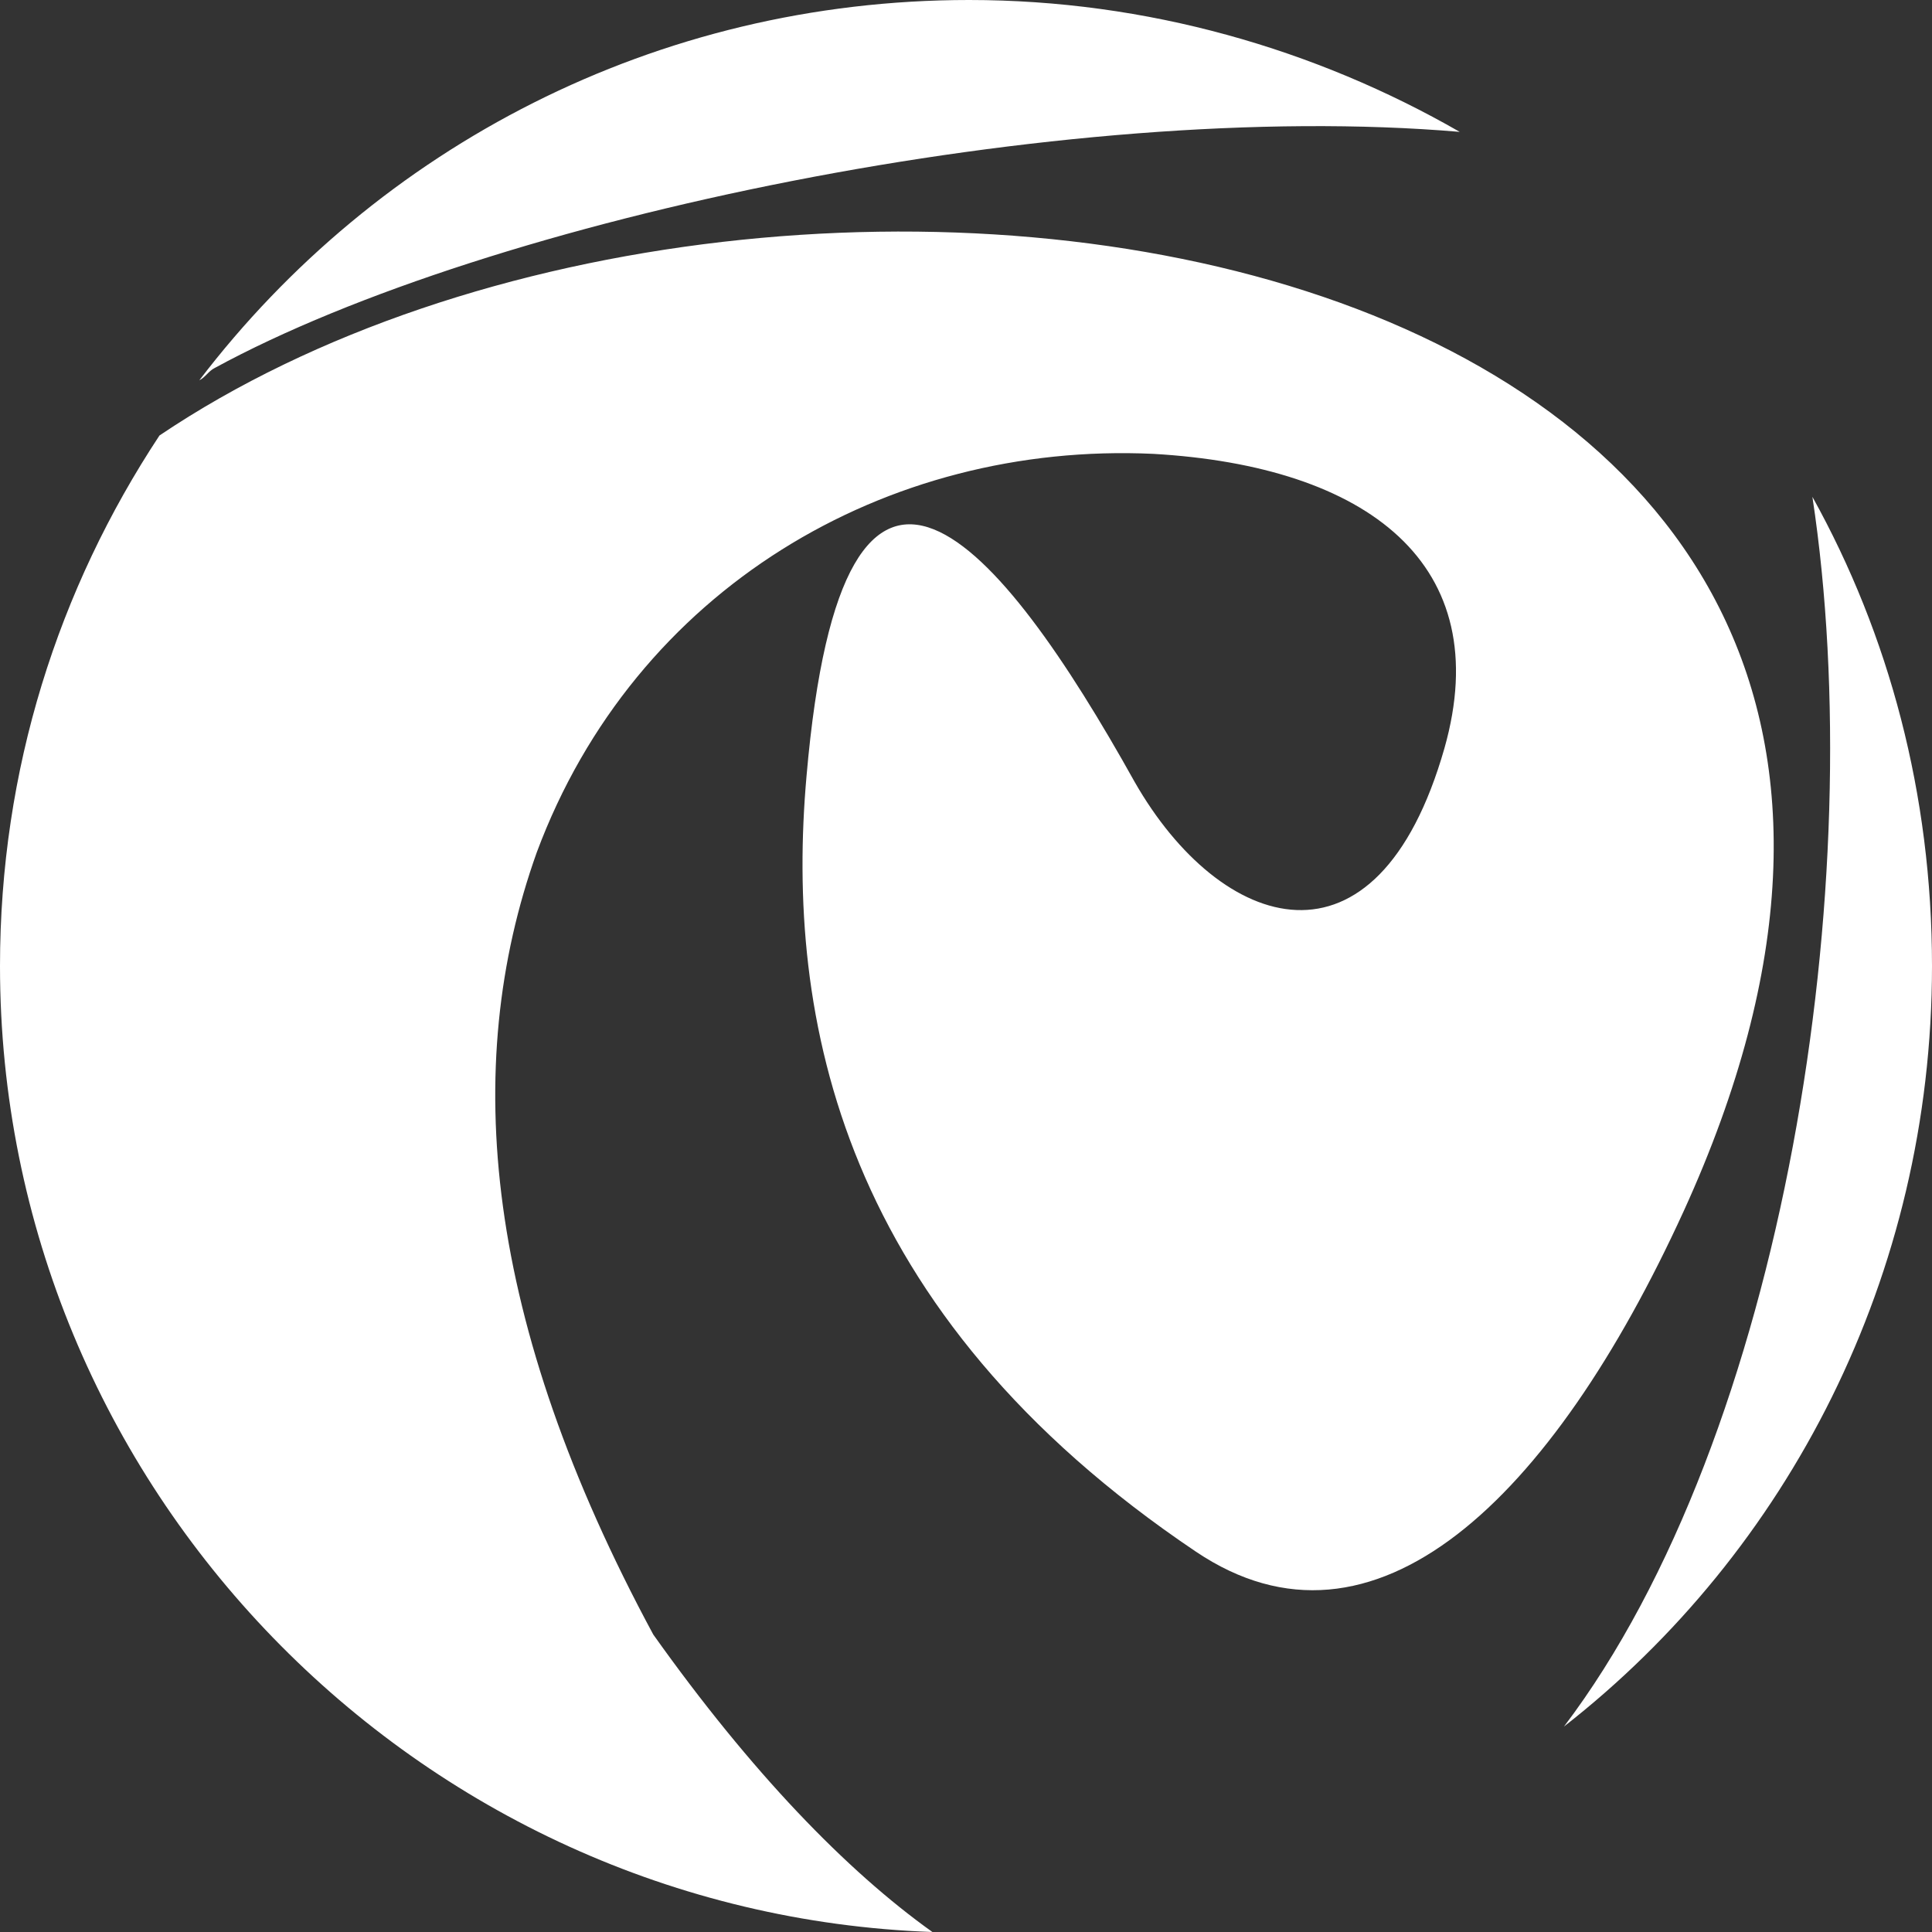 <svg width="622" height="622" viewBox="0 0 622 622" fill="none" xmlns="http://www.w3.org/2000/svg">
<rect x="0" y="0" width="622" height="622" fill="#333333" stroke="none"/>
<g clip-path="url(#clip0_2010_475)">
<path fill-rule="evenodd" clip-rule="evenodd" d="M300.141 622C134.271 616.074 0 478.844 0 311.004C0 247.821 18.759 189.566 51.34 140.205C250.772 5.926 687.161 72.076 542.028 389.987C499.573 482.792 442.308 538.08 385.05 499.573C270.519 422.56 252.75 327.777 259.665 249.783C271.516 113.534 321.867 173.758 365.311 251.761C392.954 300.133 443.305 316.922 465.031 240.898C481.811 181.662 440.346 150.071 371.237 146.115C285.346 142.167 204.385 189.558 172.794 274.459C148.109 343.569 156.013 425.519 210.311 526.22C241.903 570.644 272.514 602.244 300.157 621.984M583.493 159.944C608.178 204.369 622 255.709 622 311.004C622 410.724 575.597 499.581 503.521 555.85C574.608 462.056 602.252 283.352 583.493 159.944ZM311.985 0C369.25 0 423.549 15.8 469.951 42.455C342.588 31.592 157.966 70.098 69.109 118.479C67.139 119.468 66.15 121.438 64.172 122.427C121.438 47.392 211.284 0 311.985 0Z" fill="white"/>
</g>
<defs>
<clipPath id="clip0_2010_475">
<rect width="622" height="622" fill="white"/>
</clipPath>
</defs>
</svg>
